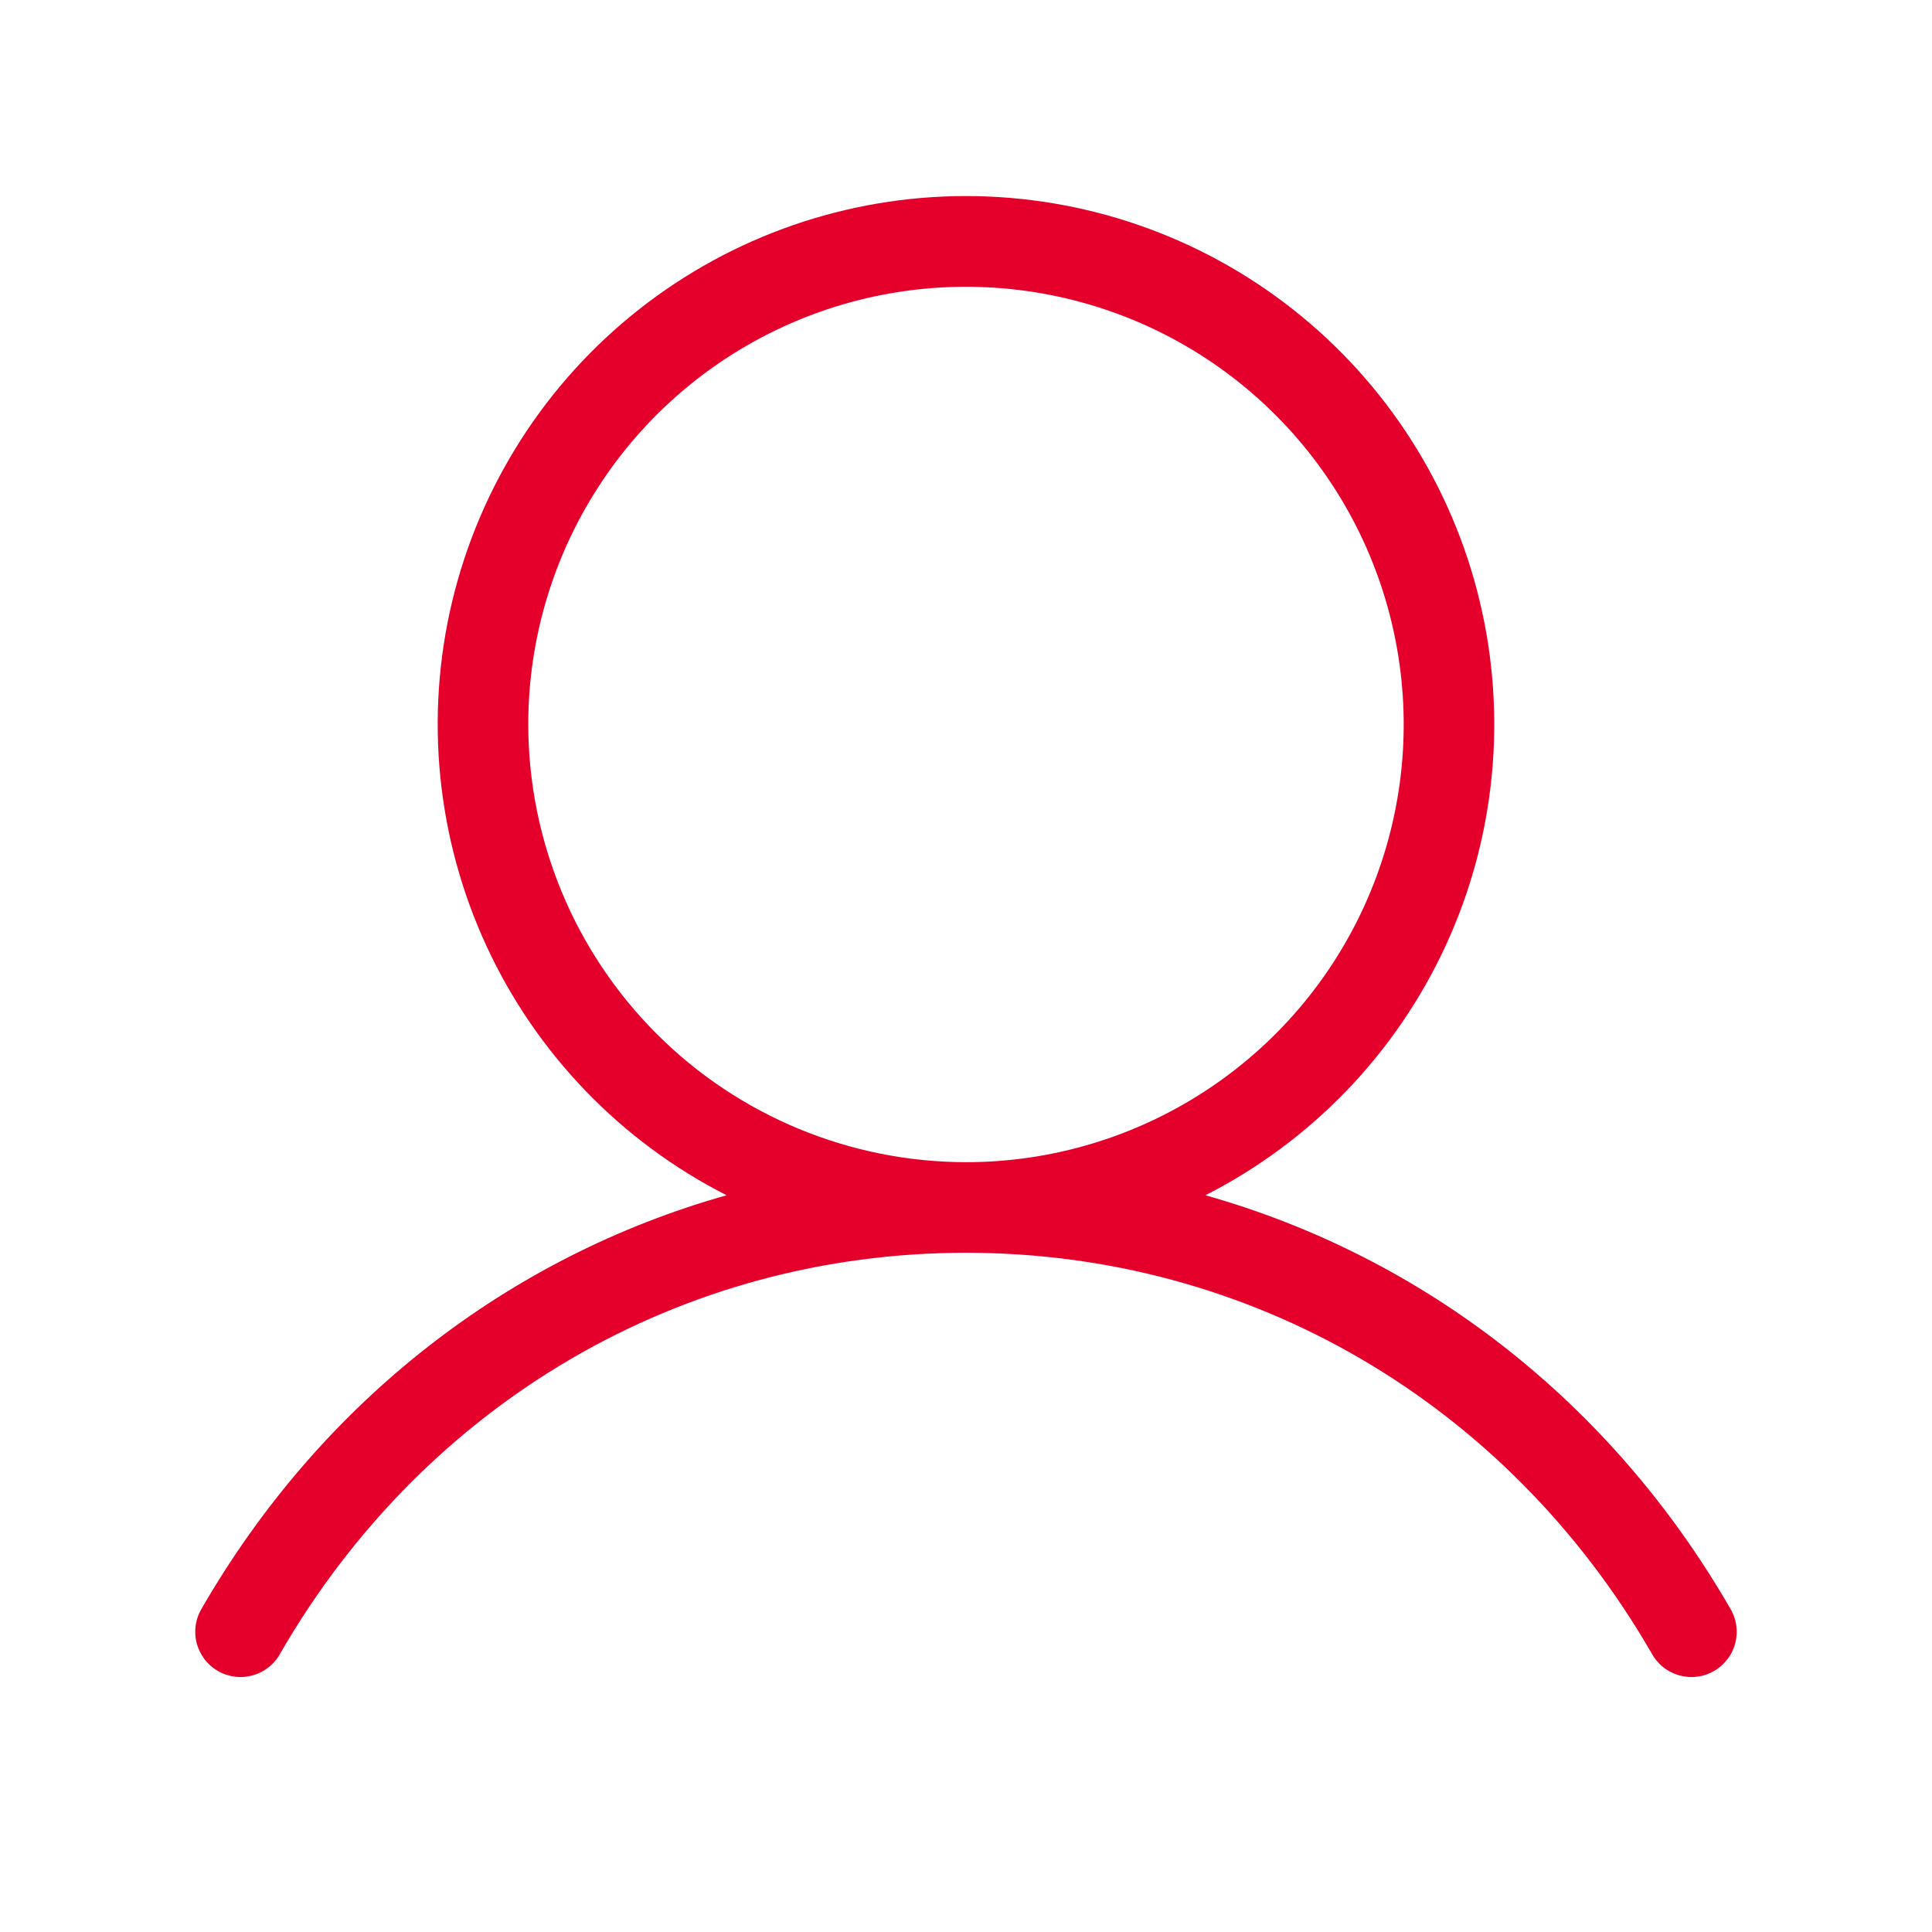 <?xml version="1.0" encoding="UTF-8"?> <svg xmlns="http://www.w3.org/2000/svg" width="42" height="42" viewBox="0 0 42 42" fill="none"><path d="M37.601 34.945C35.007 30.463 30.935 27.317 26.204 25.984C28.504 24.814 30.344 22.904 31.426 20.562C32.508 18.219 32.769 15.58 32.168 13.07C31.567 10.561 30.138 8.327 28.112 6.729C26.086 5.131 23.58 4.262 21 4.262C18.419 4.262 15.914 5.131 13.888 6.729C11.861 8.327 10.433 10.561 9.831 13.07C9.23 15.58 9.492 18.219 10.574 20.562C11.656 22.904 13.495 24.814 15.796 25.984C11.064 27.316 6.992 30.461 4.398 34.945C4.327 35.057 4.279 35.182 4.258 35.313C4.236 35.444 4.241 35.578 4.273 35.707C4.304 35.836 4.362 35.957 4.441 36.063C4.521 36.17 4.621 36.259 4.736 36.325C4.851 36.392 4.979 36.434 5.11 36.45C5.242 36.466 5.376 36.455 5.503 36.418C5.631 36.381 5.749 36.319 5.852 36.235C5.955 36.151 6.04 36.047 6.101 35.929C9.253 30.484 14.821 27.234 21 27.234C27.178 27.234 32.747 30.484 35.898 35.929C35.96 36.047 36.044 36.151 36.147 36.235C36.25 36.319 36.369 36.381 36.496 36.418C36.624 36.455 36.757 36.466 36.889 36.45C37.021 36.434 37.148 36.392 37.263 36.325C37.378 36.259 37.478 36.17 37.558 36.063C37.638 35.957 37.695 35.836 37.727 35.707C37.758 35.578 37.763 35.444 37.742 35.313C37.72 35.182 37.672 35.057 37.601 34.945ZM11.484 15.749C11.484 13.867 12.042 12.028 13.088 10.463C14.133 8.898 15.62 7.678 17.358 6.958C19.097 6.238 21.01 6.05 22.856 6.417C24.702 6.784 26.398 7.69 27.728 9.021C29.059 10.352 29.965 12.047 30.332 13.893C30.7 15.739 30.511 17.652 29.791 19.391C29.071 21.13 27.851 22.616 26.286 23.661C24.721 24.707 22.882 25.265 21 25.265C18.477 25.262 16.058 24.259 14.275 22.475C12.491 20.691 11.487 18.272 11.484 15.749Z" fill="#E5002B"></path></svg> 